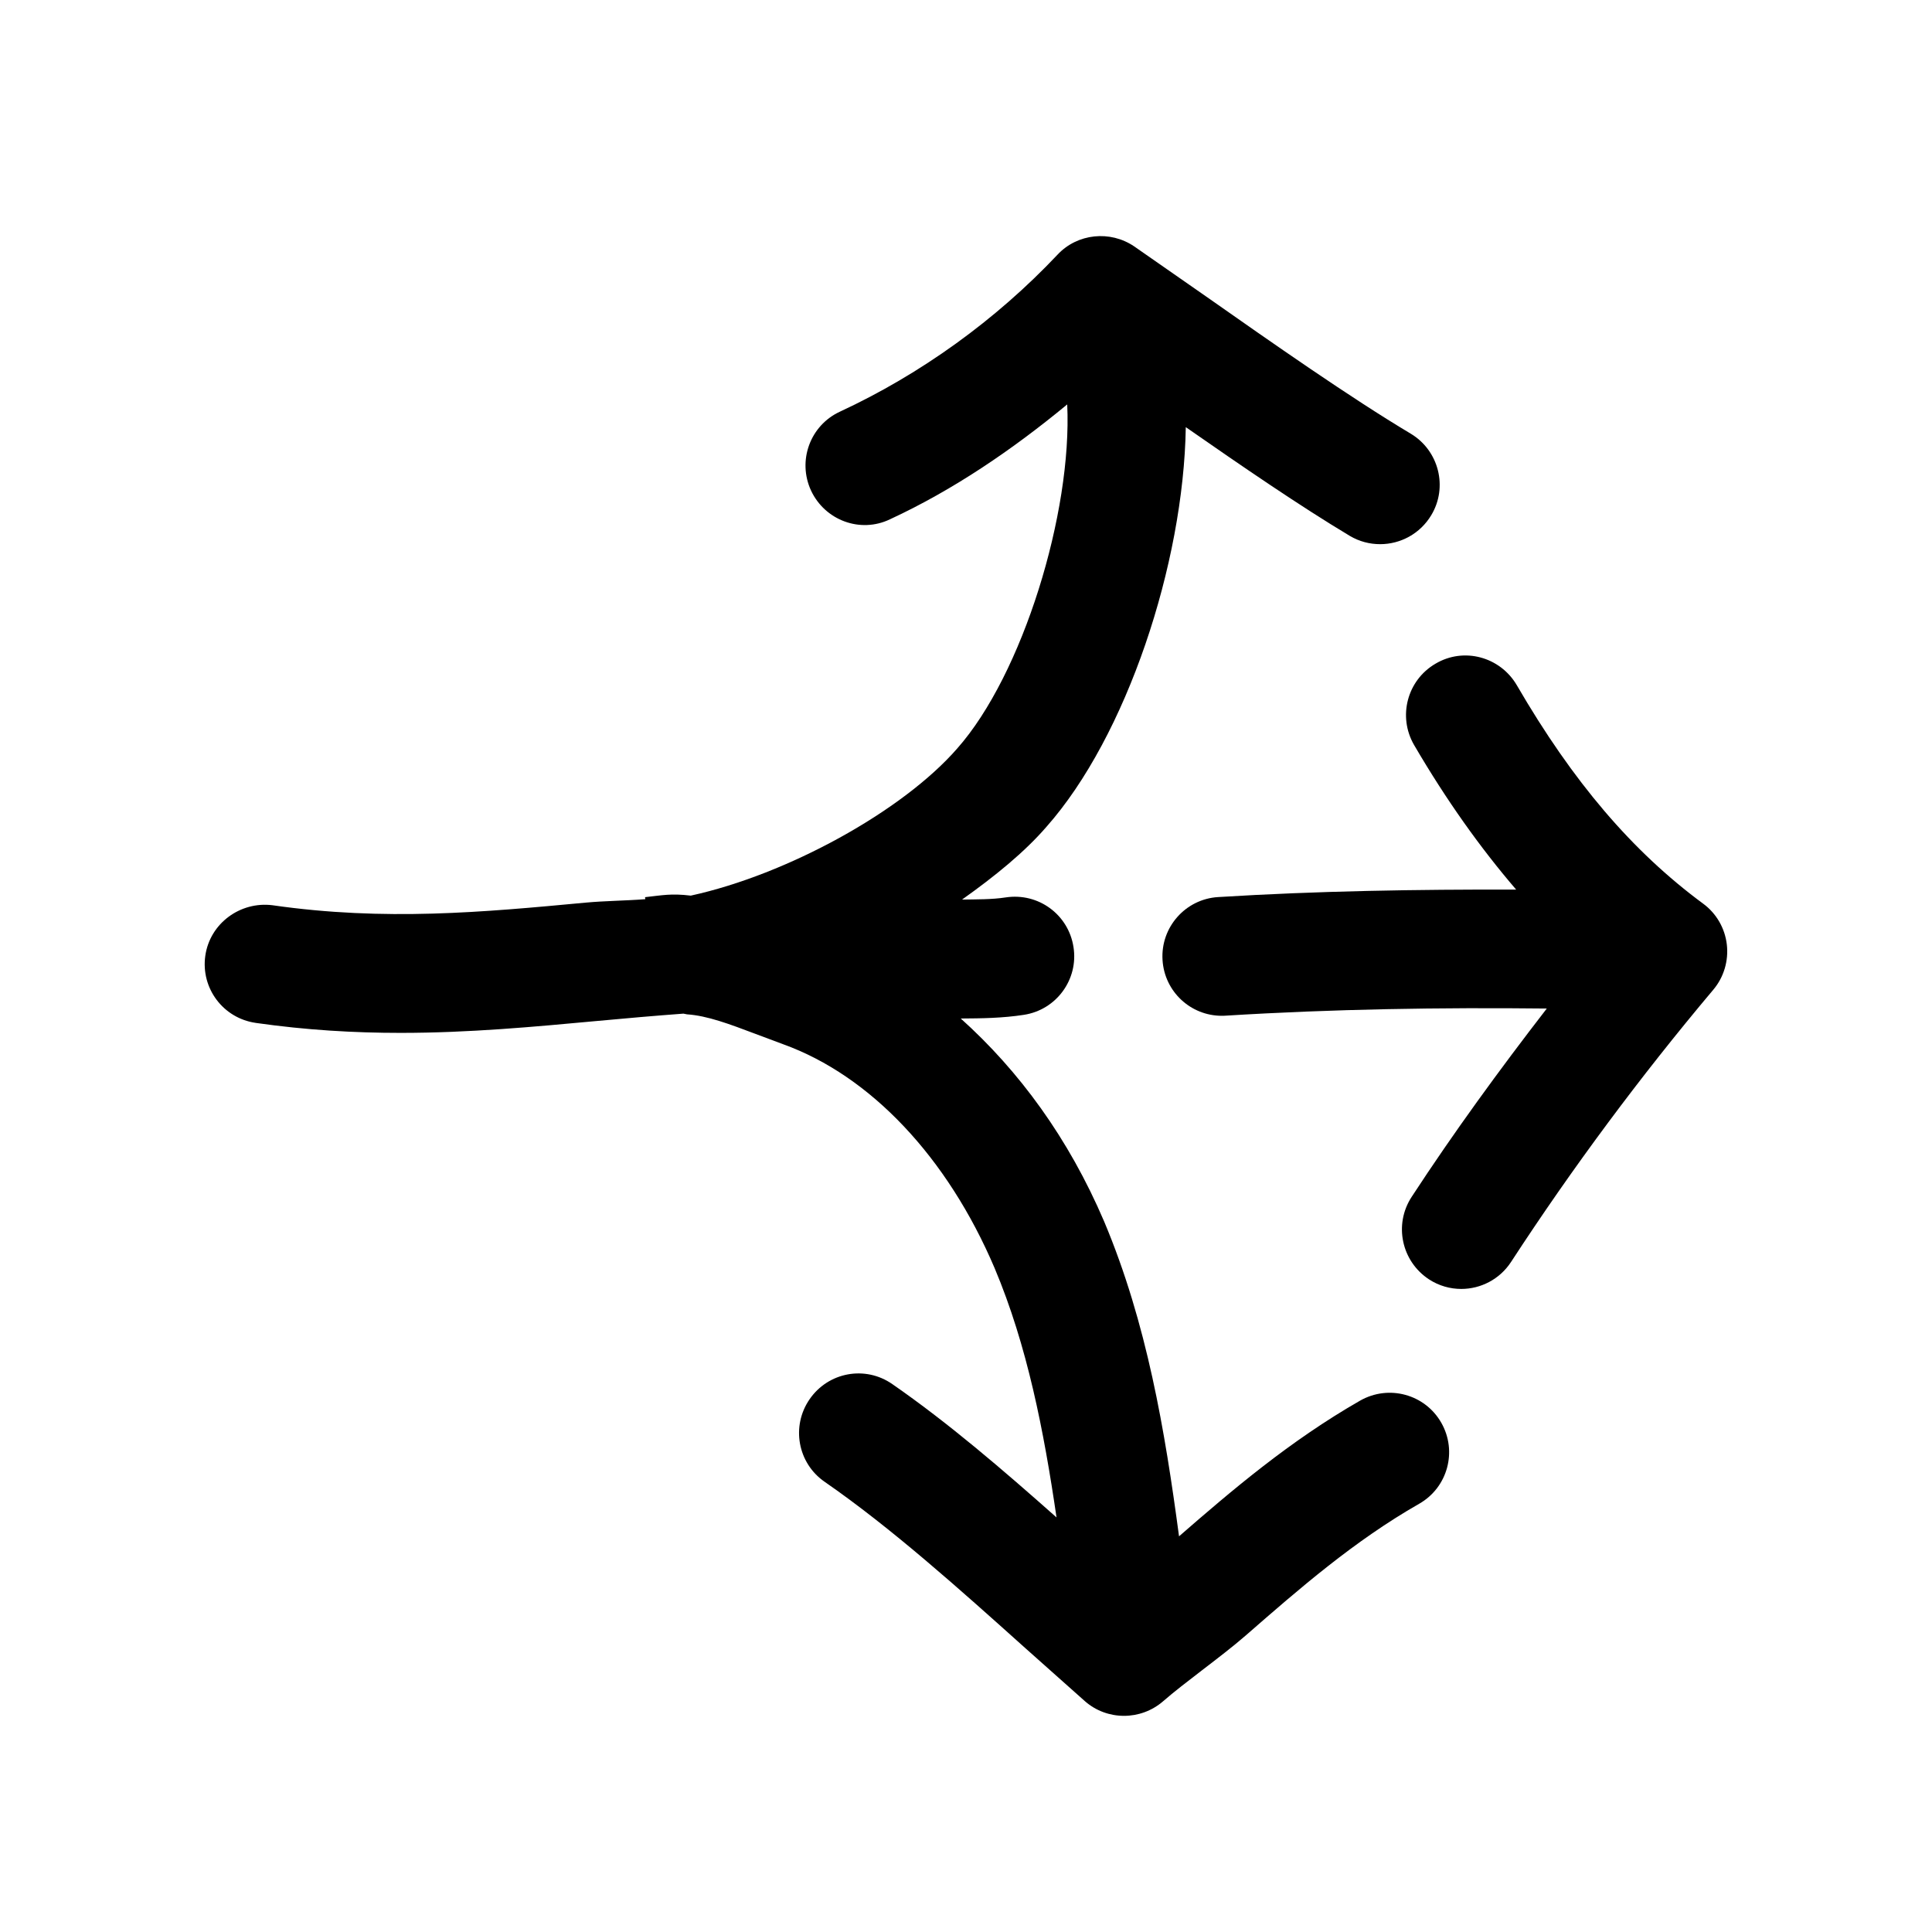 <?xml version="1.0" encoding="UTF-8"?>
<!-- Uploaded to: ICON Repo, www.svgrepo.com, Generator: ICON Repo Mixer Tools -->
<svg fill="#000000" width="800px" height="800px" version="1.1" viewBox="144 144 512 512" xmlns="http://www.w3.org/2000/svg">
 <g>
  <path d="m211.76 415.08c13.477 1.922 26.199 2.644 38.387 2.644 18.199 0 35.266-1.605 51.988-3.148 7.805-0.727 15.395-1.387 22.984-1.953 0.316 0.031 0.629 0.156 0.945 0.188 5.352 0.348 11.273 2.582 18.105 5.164l7.398 2.769c23.113 8.344 43.516 29.945 56.016 59.324 8.66 20.531 13.066 43.234 16.406 66.062-14.199-12.594-28.652-25.031-43.516-35.328-7.18-5.008-16.973-3.18-21.914 4-4.945 7.148-3.18 16.941 3.969 21.883 17.664 12.219 35.707 28.402 53.152 44.051l15.809 14.074c2.961 2.613 6.676 3.906 10.391 3.906 3.684 0 7.367-1.289 10.328-3.84 2.93-2.551 6.582-5.352 10.234-8.156 4.188-3.211 8.344-6.391 11.746-9.352 14.074-12.281 28.652-25 45.91-34.855 7.559-4.312 10.172-13.918 5.856-21.477-4.312-7.559-13.918-10.172-21.508-5.856-18.703 10.707-34.164 23.93-47.988 35.961-3.746-28.023-8.5-56.457-19.836-83.41-9.422-22.078-22.582-39.965-38.012-53.816 5.543-0.031 11.082-0.094 16.75-0.977 8.598-1.324 14.484-9.383 13.129-17.949-1.32-8.598-9.285-14.484-17.977-13.164-3.715 0.57-7.652 0.504-11.555 0.57 8.598-6.109 16.5-12.5 22.355-19.27 21.223-23.961 36.367-69.684 36.934-105.93 14.832 10.328 30.164 20.844 43.453 28.812 2.551 1.512 5.289 2.203 8.062 2.203 5.352 0 10.578-2.738 13.539-7.684 4.473-7.43 2.016-17.129-5.449-21.602-16.184-9.668-36.465-23.898-54.379-36.465l-18.895-13.16c-6.356-4.316-15.047-3.465-20.336 2.203-16.281 17.254-36.215 31.645-57.656 41.594-7.902 3.652-11.305 13.004-7.652 20.91 3.684 7.871 13.035 11.398 20.91 7.617 16.848-7.809 32.496-18.484 46.98-30.449 1.352 28.688-11.809 71.605-29.16 91.191-14.484 16.625-45.059 33.41-70.598 38.984-5.227-0.629-7.496-0.094-12.121 0.41l0.062 0.535c-5.195 0.406-10.738 0.438-15.805 0.91-27.301 2.551-53.121 4.977-83.004 0.691-8.5-1.07-16.562 4.785-17.789 13.383-1.23 8.629 4.754 16.562 13.348 17.793z"/>
  <path d="m522.68 483.03c2.644 1.73 5.637 2.551 8.566 2.551 5.133 0 10.172-2.519 13.195-7.148 16.246-24.938 34.289-49.215 53.594-72.141 2.801-3.305 4.094-7.684 3.59-11.996s-2.769-8.25-6.297-10.832c-18.734-13.824-34.449-32.211-49.375-57.906-4.41-7.496-14.012-10.141-21.539-5.668-7.496 4.375-10.043 13.98-5.668 21.539 8.598 14.703 17.539 27.238 27.047 38.32-26.23-0.062-52.617 0.348-79.004 1.984-8.629 0.535-15.242 8-14.707 16.66 0.504 8.375 7.43 14.801 15.711 14.801 0.316 0 0.66 0 0.977-0.031 28.434-1.762 56.898-2.203 85.145-1.891-12.562 16.246-24.688 32.875-35.832 49.941-4.754 7.301-2.676 17.031 4.598 21.816z"/>
 </g>
</svg>